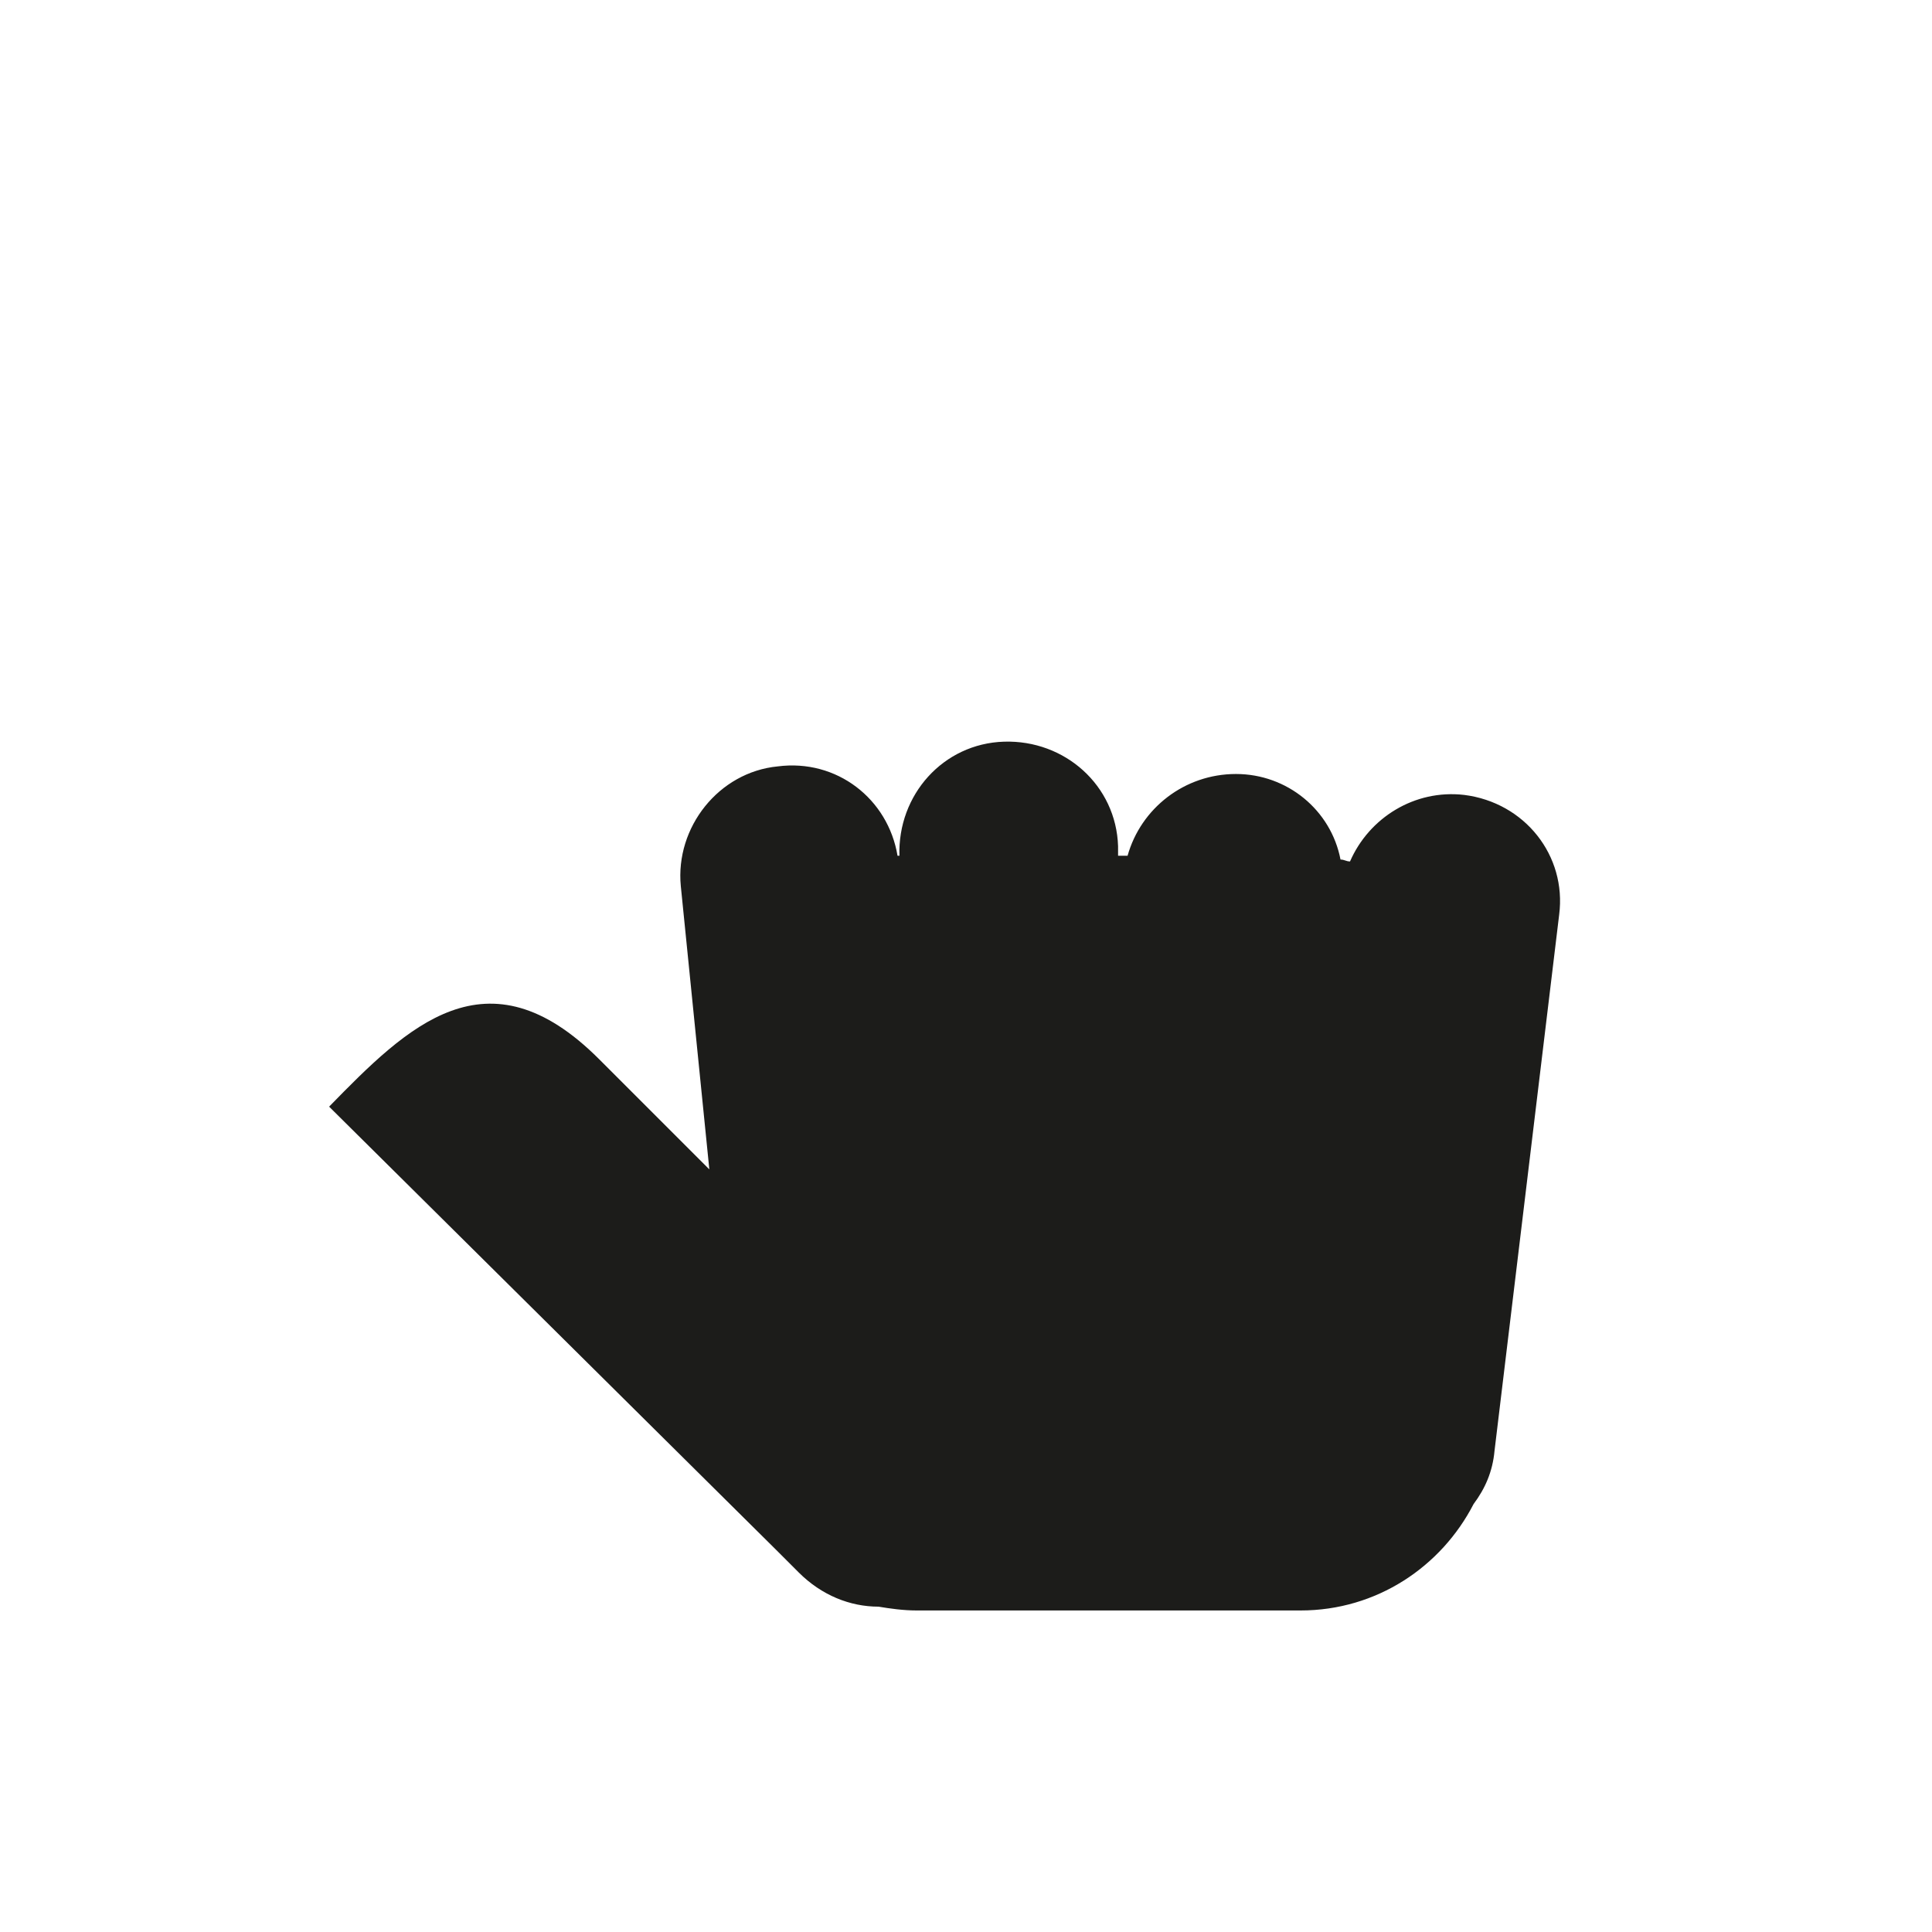 <?xml version="1.0" encoding="UTF-8"?>
<!-- Uploaded to: SVG Find, www.svgrepo.com, Generator: SVG Find Mixer Tools -->
<svg width="800px" height="800px" version="1.1" viewBox="144 144 512 512" xmlns="http://www.w3.org/2000/svg">
 <path d="m532 354.66c-13.098-1.512-25.191 6.047-30.23 17.633-1.008 0-1.512-0.504-2.519-0.504-2.519-13.098-14.105-22.672-27.711-22.672-13.602 0-25.191 9.07-28.719 21.664h-2.519v-2.519c-0.504-16.121-14.105-28.215-30.23-27.711-16.121 0.504-28.215 14.105-27.711 30.23h-0.504c-2.519-15.113-16.121-25.695-31.738-23.68-15.617 1.512-27.207 16.121-25.695 31.738l7.559 75.066-29.223-29.223c-29.727-29.727-50.883-8.566-71.539 12.594l118.4 117.39c0.504 0.504 1.008 1.008 1.512 1.512l4.535 4.535c6.047 6.047 13.602 9.07 21.16 9.07 3.023 0.504 6.551 1.008 10.078 1.008h101.77c20.152 0 37.281-11.586 45.848-28.215 3.023-4.031 5.039-8.566 5.543-14.105l17.129-142.07c2.012-15.621-9.074-29.727-25.195-31.742z" fill="#1c1c1a"/>
</svg>